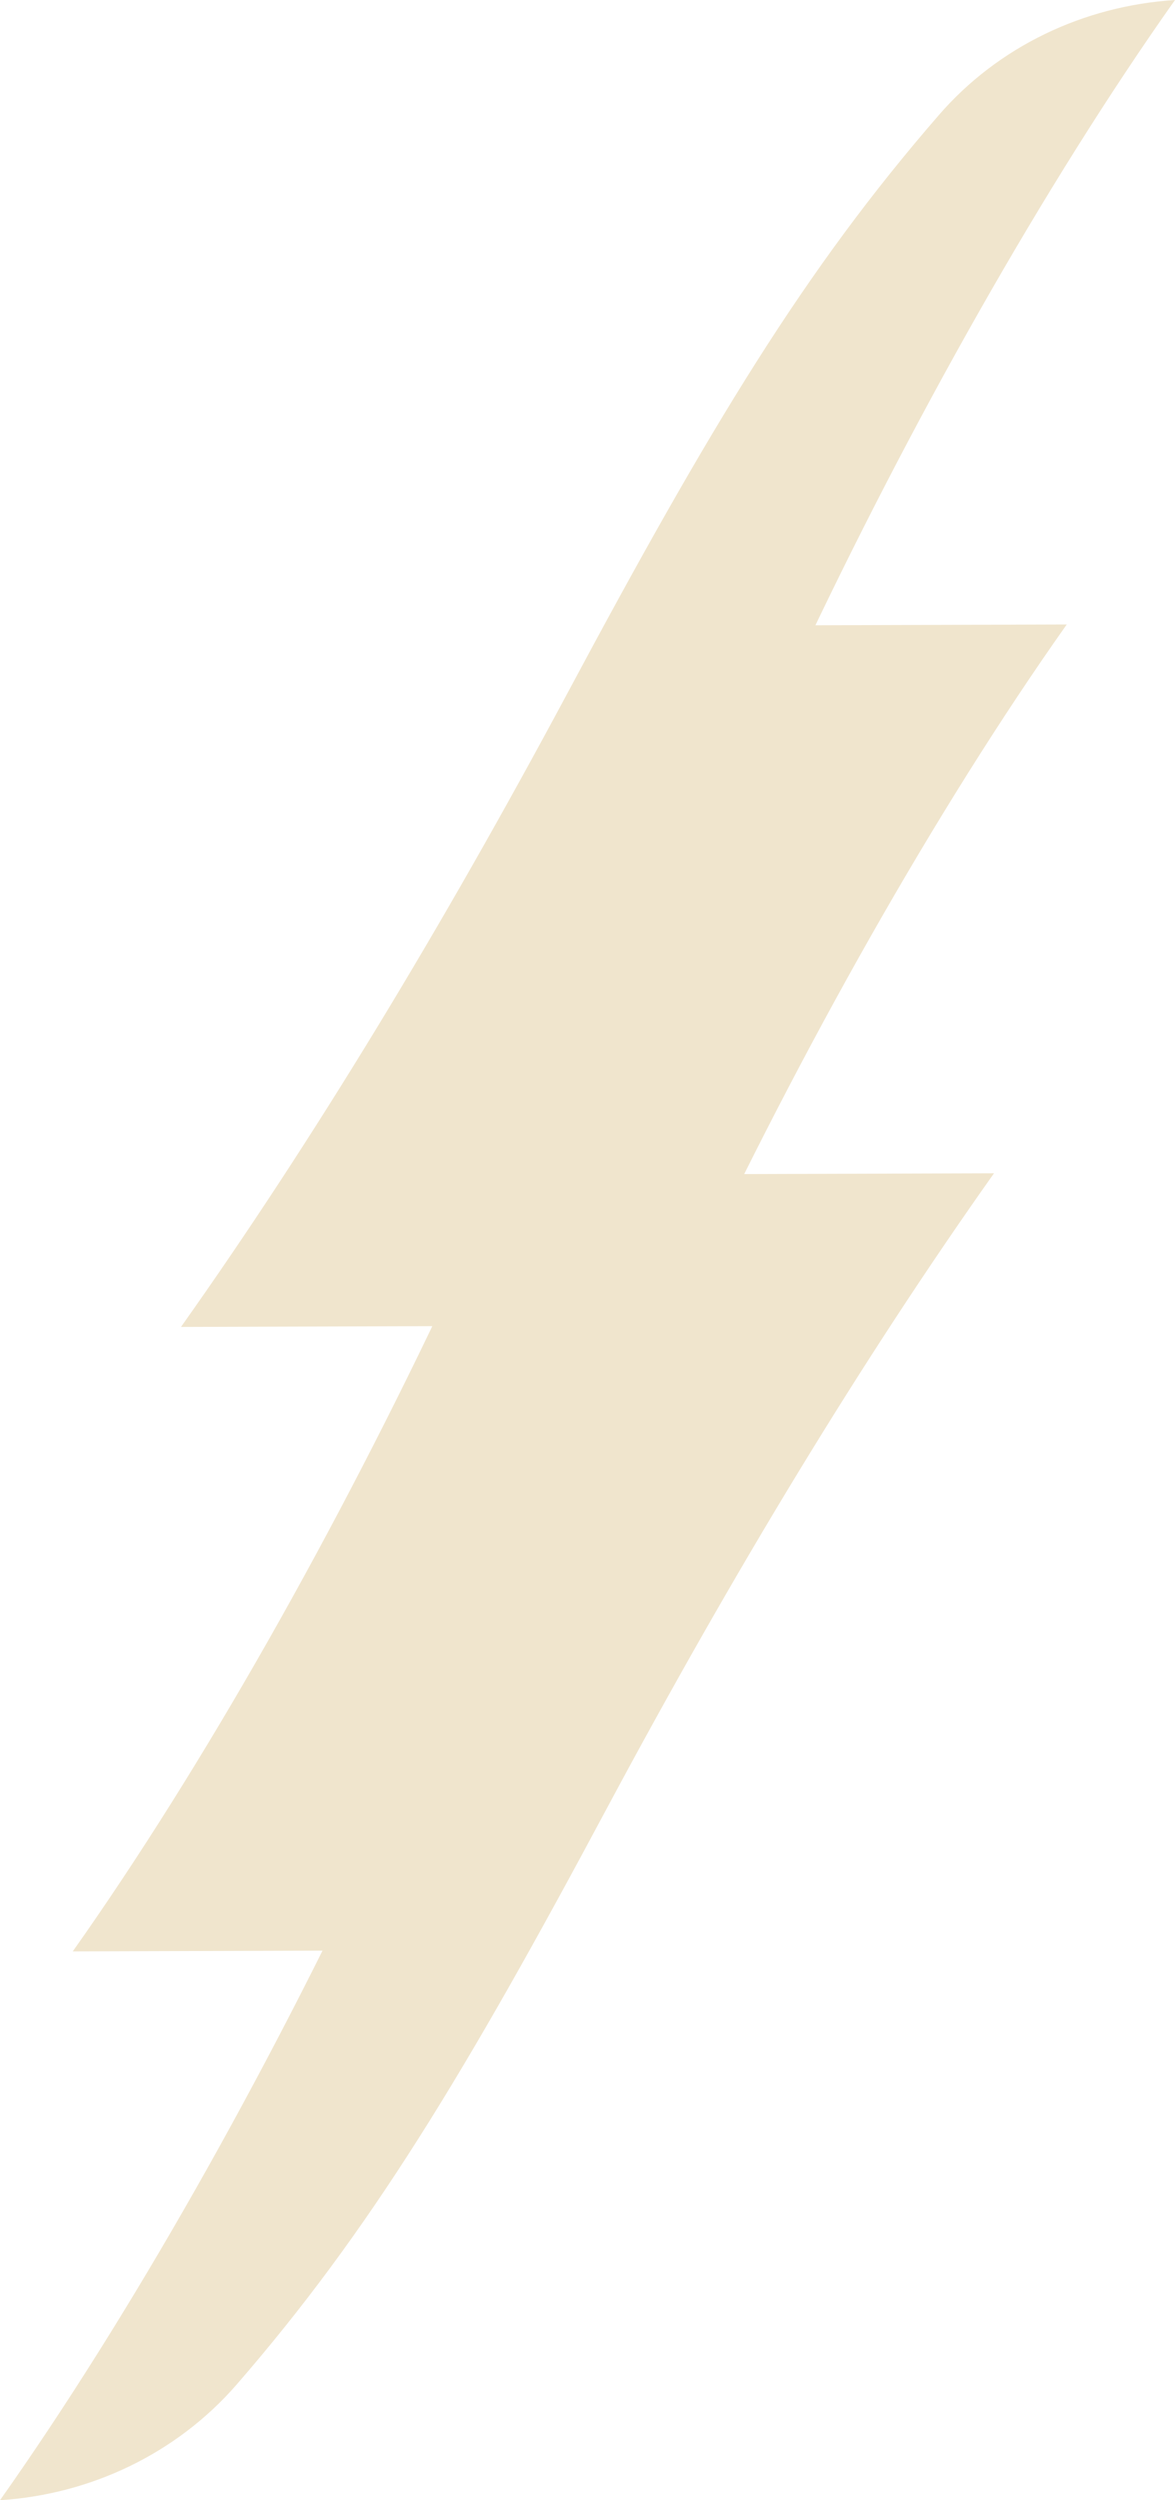 <?xml version="1.0" encoding="UTF-8"?>
<svg xmlns="http://www.w3.org/2000/svg" id="Layer_2" width="20.19" height="42.96" viewBox="0 0 20.19 42.96">
  <g id="CONTENT">
    <path d="M7.62,33.51l-6.37.02c4.51-6.38,9.22-16.41,10.71-22.78l6.37-.02c-4.51,6.38-9.22,16.41-10.71,22.78Z" fill="#f0e5cd" stroke-width="0"></path>
    <path d="M9.48,22.78l-6.37.02c2.28-3.22,4.47-6.84,6.63-10.87,2.47-4.62,4.09-7.3,6.39-9.95C17.15.8,18.62.1,20.19,0h0c-4.51,6.38-9.22,16.41-10.71,22.78Z" fill="#f0e5cd" stroke-width="0"></path>
    <path d="M10.71,20.18l6.37-.02c-2.28,3.22-4.47,6.84-6.63,10.87-2.47,4.62-4.09,7.3-6.39,9.95C3.03,42.16,1.56,42.86,0,42.96h0c4.51-6.38,9.22-16.41,10.71-22.78Z" fill="#f0e5cd" stroke-width="0"></path>
  </g>
</svg>
